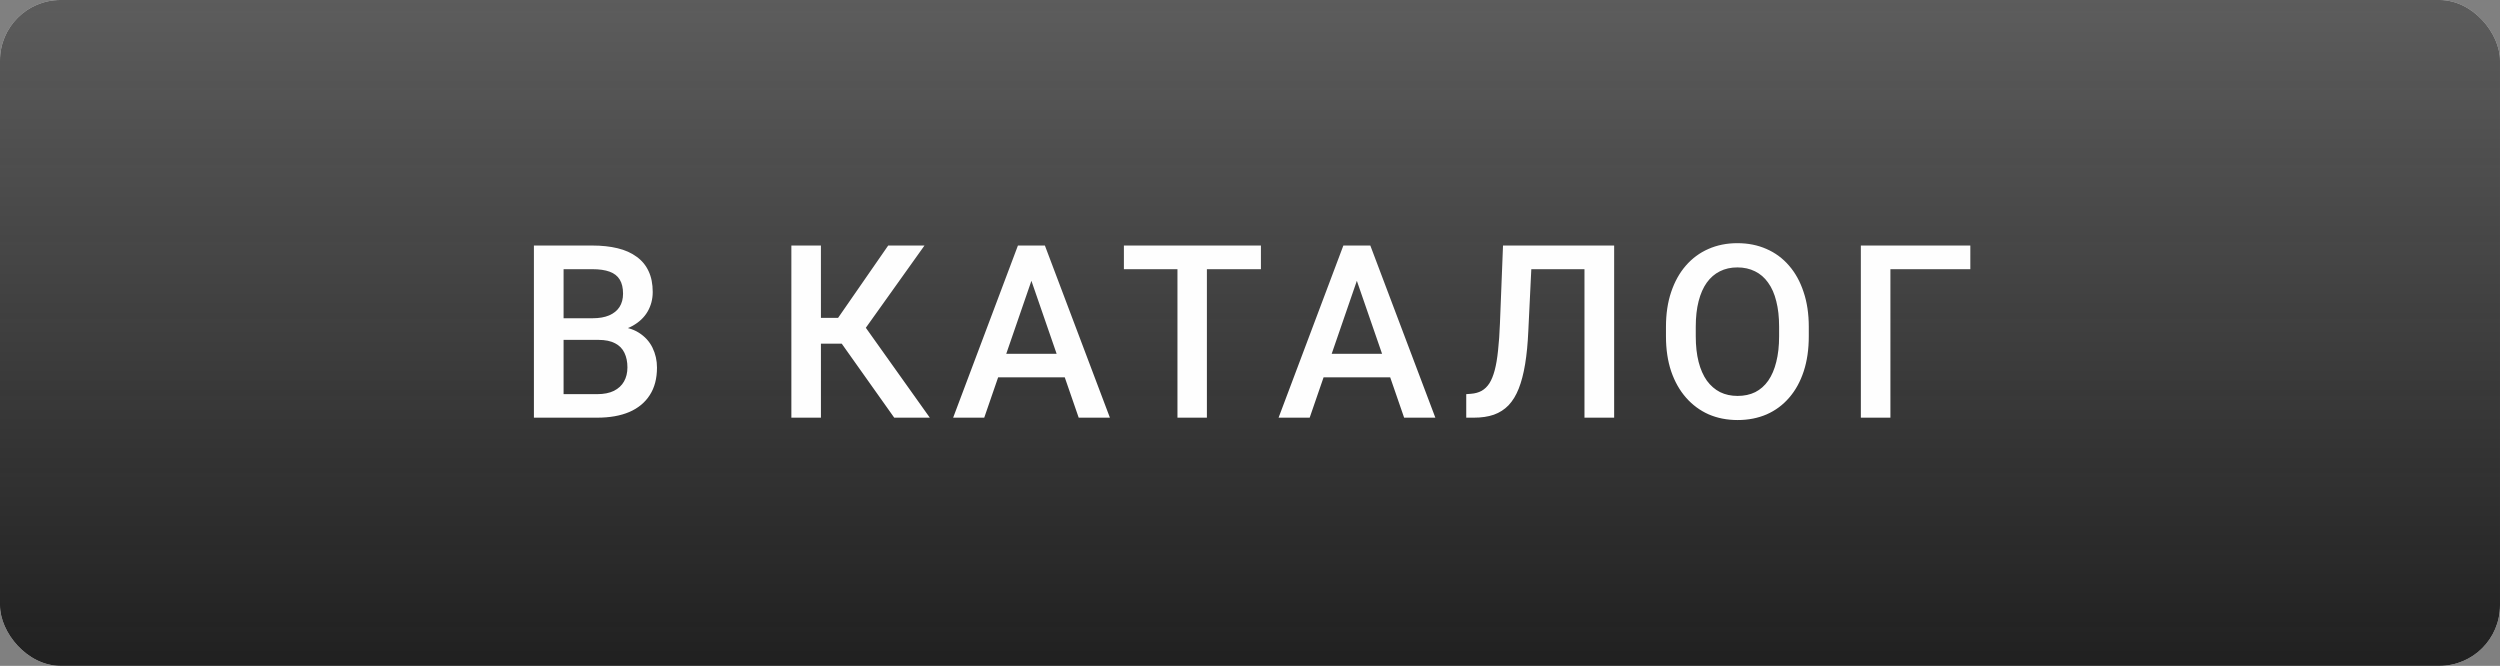 <?xml version="1.0" encoding="UTF-8"?> <svg xmlns="http://www.w3.org/2000/svg" width="413" height="110" viewBox="0 0 413 110" fill="none"><rect x="0" y="0" width="413" height="110" fill="#808080" stroke="none"/> <rect width="413" height="110" rx="10" fill="white"></rect> <rect width="413" height="110" rx="10" fill="url(#paint0_linear_108_2237)"></rect> <path d="M98.866 56.148H91.62L91.581 52.574H97.909C98.976 52.574 99.881 52.418 100.623 52.105C101.379 51.78 101.952 51.318 102.342 50.719C102.733 50.107 102.928 49.371 102.928 48.512C102.928 47.561 102.746 46.786 102.381 46.188C102.017 45.589 101.457 45.152 100.702 44.879C99.959 44.605 99.009 44.469 97.85 44.469H93.104V69H88.202V40.562H97.85C99.412 40.562 100.806 40.712 102.03 41.012C103.267 41.311 104.315 41.78 105.174 42.418C106.047 43.043 106.704 43.837 107.147 44.801C107.603 45.764 107.83 46.91 107.83 48.238C107.83 49.41 107.551 50.484 106.991 51.461C106.431 52.425 105.604 53.212 104.51 53.824C103.416 54.436 102.056 54.801 100.428 54.918L98.866 56.148ZM98.651 69H90.077L92.284 65.113H98.651C99.758 65.113 100.682 64.931 101.424 64.566C102.166 64.189 102.72 63.675 103.084 63.023C103.462 62.359 103.651 61.585 103.651 60.699C103.651 59.775 103.488 58.974 103.162 58.297C102.837 57.607 102.323 57.079 101.62 56.715C100.916 56.337 99.998 56.148 98.866 56.148H93.358L93.397 52.574H100.565L101.678 53.922C103.241 53.974 104.523 54.319 105.526 54.957C106.541 55.595 107.297 56.422 107.791 57.438C108.286 58.453 108.534 59.547 108.534 60.719C108.534 62.529 108.136 64.046 107.342 65.269C106.561 66.493 105.435 67.424 103.963 68.062C102.492 68.688 100.721 69 98.651 69ZM135.616 40.562V69H130.734V40.562H135.616ZM152.726 40.562L141.163 56.773H134.23L133.566 52.516H138.448L146.73 40.562H152.726ZM147.726 69L138.527 56.031L141.691 52.262L153.605 69H147.726ZM171.091 44.352L162.595 69H157.459L168.162 40.562H171.443L171.091 44.352ZM178.201 69L169.685 44.352L169.314 40.562H172.615L183.357 69H178.201ZM177.791 58.453V62.34H162.322V58.453H177.791ZM199.379 40.562V69H194.516V40.562H199.379ZM208.305 40.562V44.469H185.668V40.562H208.305ZM224.854 44.352L216.358 69H211.221L221.924 40.562H225.205L224.854 44.352ZM231.963 69L223.448 44.352L223.077 40.562H226.377L237.12 69H231.963ZM231.553 58.453V62.34H216.084V58.453H231.553ZM262.907 40.562V44.469H249.274V40.562H262.907ZM266.657 40.562V69H261.755V40.562H266.657ZM248.298 40.562H253.161L252.477 54.684C252.386 56.754 252.21 58.577 251.95 60.152C251.69 61.728 251.338 63.075 250.895 64.195C250.453 65.315 249.893 66.233 249.216 66.949C248.539 67.652 247.725 68.173 246.774 68.512C245.837 68.837 244.736 69 243.473 69H242.223V65.113L242.985 65.055C243.675 65.003 244.268 64.84 244.763 64.566C245.27 64.28 245.7 63.863 246.052 63.316C246.403 62.757 246.696 62.034 246.93 61.148C247.165 60.263 247.347 59.182 247.477 57.906C247.621 56.63 247.725 55.139 247.79 53.434L248.298 40.562ZM298.812 54V55.562C298.812 57.711 298.532 59.638 297.972 61.344C297.412 63.05 296.611 64.501 295.57 65.699C294.541 66.897 293.304 67.815 291.859 68.453C290.413 69.078 288.812 69.391 287.054 69.391C285.309 69.391 283.714 69.078 282.269 68.453C280.836 67.815 279.593 66.897 278.538 65.699C277.484 64.501 276.663 63.05 276.077 61.344C275.504 59.638 275.218 57.711 275.218 55.562V54C275.218 51.852 275.504 49.931 276.077 48.238C276.65 46.533 277.458 45.081 278.499 43.883C279.554 42.672 280.797 41.754 282.23 41.129C283.675 40.491 285.27 40.172 287.015 40.172C288.773 40.172 290.374 40.491 291.82 41.129C293.265 41.754 294.508 42.672 295.55 43.883C296.592 45.081 297.392 46.533 297.952 48.238C298.525 49.931 298.812 51.852 298.812 54ZM293.909 55.562V53.961C293.909 52.372 293.753 50.973 293.441 49.762C293.141 48.538 292.692 47.516 292.093 46.695C291.507 45.862 290.784 45.237 289.925 44.82C289.066 44.391 288.096 44.176 287.015 44.176C285.934 44.176 284.971 44.391 284.124 44.82C283.278 45.237 282.555 45.862 281.956 46.695C281.37 47.516 280.921 48.538 280.609 49.762C280.296 50.973 280.14 52.372 280.14 53.961V55.562C280.14 57.151 280.296 58.557 280.609 59.781C280.921 61.005 281.377 62.04 281.976 62.887C282.588 63.72 283.317 64.352 284.163 64.781C285.01 65.198 285.973 65.406 287.054 65.406C288.148 65.406 289.118 65.198 289.964 64.781C290.81 64.352 291.527 63.72 292.112 62.887C292.698 62.04 293.141 61.005 293.441 59.781C293.753 58.557 293.909 57.151 293.909 55.562ZM325.498 40.562V44.469H312.295V69H307.412V40.562H325.498Z" fill="#FEFEFE"></path> <defs> <linearGradient id="paint0_linear_108_2237" x1="206.5" y1="0" x2="206.5" y2="110" gradientUnits="userSpaceOnUse"> <stop stop-color="#202020" stop-opacity="0.73"></stop> <stop offset="1" stop-color="#202020"></stop> </linearGradient> </defs> </svg> 